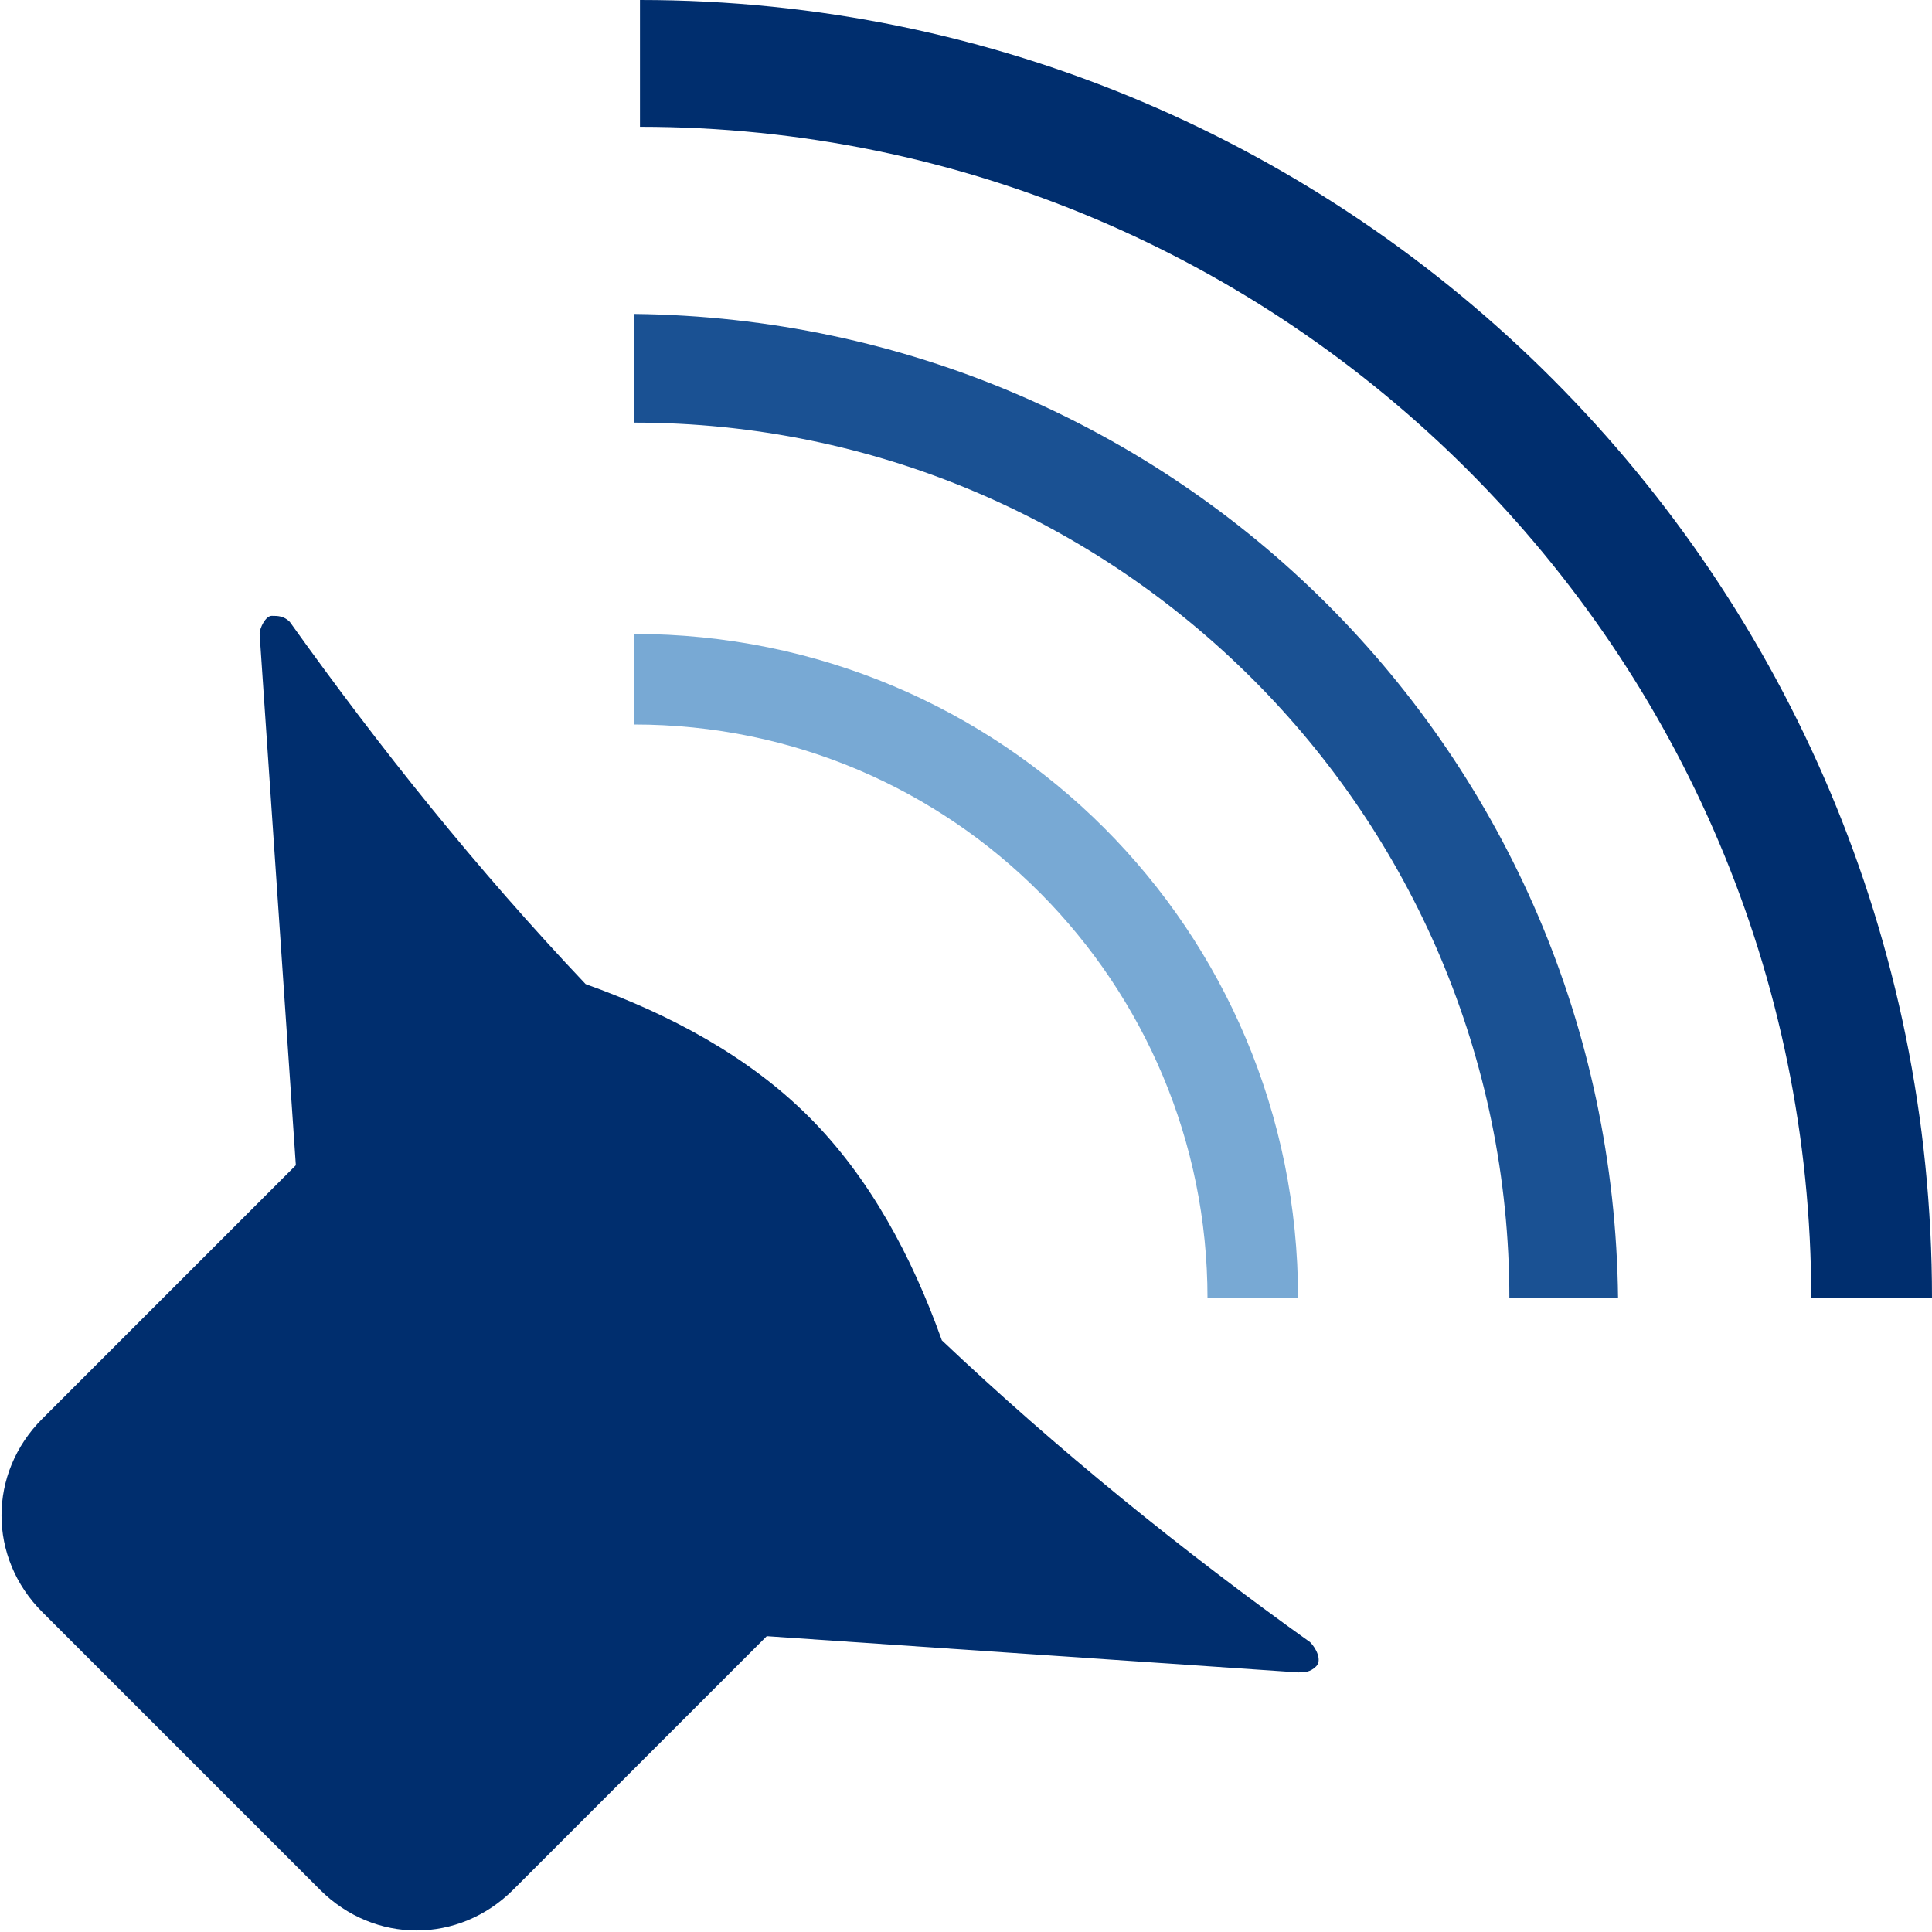 <?xml version="1.0" encoding="utf-8"?>
<!-- Generator: Adobe Illustrator 24.1.3, SVG Export Plug-In . SVG Version: 6.00 Build 0)  -->
<svg version="1.1" id="Layer_1" xmlns="http://www.w3.org/2000/svg" xmlns:xlink="http://www.w3.org/1999/xlink" x="0px" y="0px"
	 viewBox="0 0 32 32" style="enable-background:new 0 0 32 32;" xml:space="preserve">
<style type="text/css">
	.st0{fill:#002E6E;}
	.st1{fill:#1A5193;}
	.st2{fill:#78A9D4;}
</style>
<g id="announcements">
	<path class="st0" d="M32,21.5h-2c0-10.7-8.7-19.4-19.4-19.4V0C22.4,0,32,9.6,32,21.5z"/>
	<path class="st1" d="M26.8,21.5H25C25,13.5,18.5,7,10.5,7V5.2C19.5,5.3,26.7,12.5,26.8,21.5z"/>
	<path class="st2" d="M21.5,21.5h-1.5c0-5.2-4.2-9.5-9.5-9.5v-1.5C16.6,10.5,21.5,15.4,21.5,21.5z"/>
	<path class="st0" d="M21.7,27.2c0.1,0.1,0.2,0.3,0.1,0.4c-0.1,0.1-0.2,0.1-0.3,0.1l-8.8-0.6l-4.2,4.2c-0.9,0.9-2.3,0.9-3.2,0
		l-4.6-4.6c-0.9-0.9-0.9-2.3,0-3.2l4.2-4.2l-0.6-8.8c0-0.1,0.1-0.3,0.2-0.3c0.1,0,0.2,0,0.3,0.1c1.5,2.1,3.1,4.1,4.9,6
		c1.4,0.5,2.7,1.2,3.7,2.2c1,1,1.7,2.3,2.2,3.7C17.5,24,19.6,25.7,21.7,27.2z"/>
</g>
</svg>
